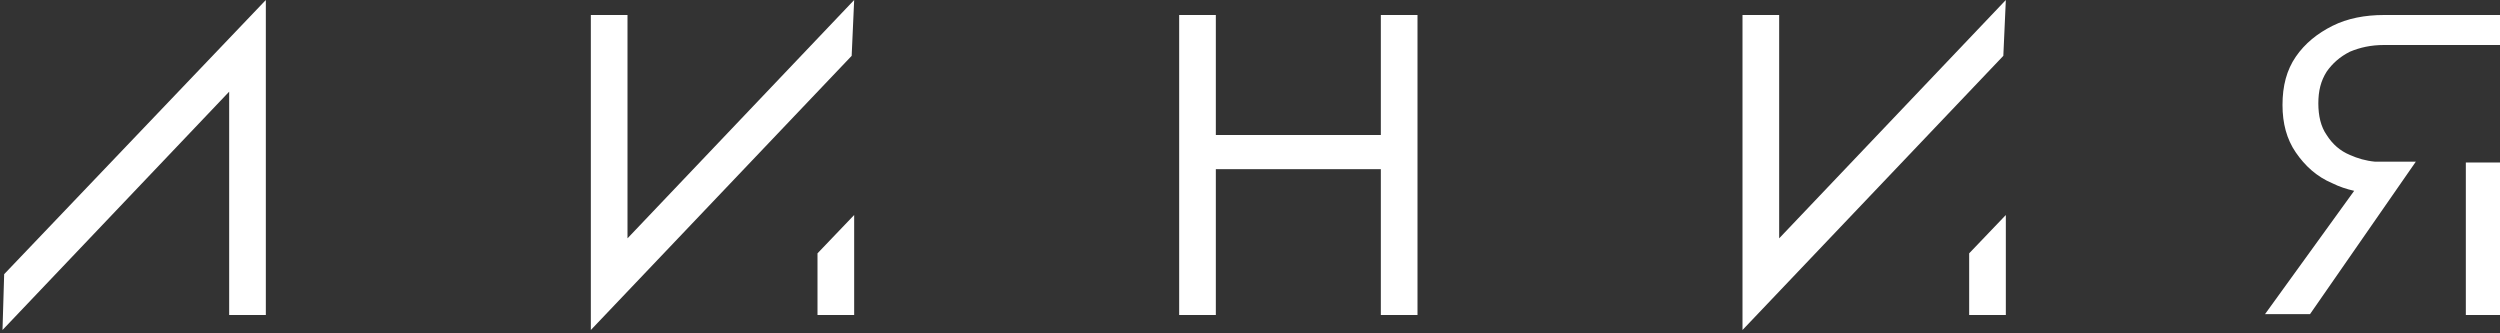 <?xml version="1.0" encoding="utf-8"?>
<!-- Generator: Adobe Illustrator 28.3.0, SVG Export Plug-In . SVG Version: 6.00 Build 0)  -->
<svg version="1.1" id="Слой_1" xmlns="http://www.w3.org/2000/svg" xmlns:xlink="http://www.w3.org/1999/xlink" x="0px" y="0px"
	 viewBox="0 0 300 40" style="enable-background:new 0 0 300 40;" xml:space="preserve">
<rect x="0" y="0" width="300" height="40" fill="#333333" stroke="none"/>
<style type="text/css">
	.st0{fill:#FFFFFF;}
</style>
<g>
	<rect x="295.9" y="19.5" class="st0" width="4.4" height="18.3"/>
	<path class="st0" d="M286.1,1.8c-2.3,0-4.4,0.4-6.2,1.3c-1.8,0.9-3.3,2.1-4.4,3.7c-1.1,1.6-1.6,3.5-1.6,5.8c0,2.2,0.5,4.1,1.6,5.7
		c1.1,1.6,2.5,2.9,4.4,3.7c0.8,0.4,1.7,0.7,2.6,0.9l-10.7,14.8h5.4l12.7-18.3H285c-1.1-0.1-2.1-0.4-3-0.8c-1.2-0.5-2.1-1.3-2.8-2.4
		c-0.7-1-1-2.3-1-3.8c0-1.5,0.3-2.7,1-3.8c0.7-1,1.6-1.8,2.8-2.4c1.2-0.5,2.5-0.8,4.1-0.8h14.1V1.8H286.1z"/>
	<polygon class="st0" points="236.3,37.8 240.7,37.8 240.7,25.8 236.3,30.4 	"/>
	<polygon class="st0" points="213.5,1.8 209.1,1.8 209.1,39.6 240.4,6.7 240.7,0 213.5,28.6 	"/>
	<polygon class="st0" points="165.7,16.2 145.9,16.2 145.9,1.8 141.5,1.8 141.5,37.8 145.9,37.8 145.9,20.3 165.7,20.3 165.7,37.8 
		170.1,37.8 170.1,1.8 165.7,1.8 	"/>
	<polygon class="st0" points="102.5,0 75.3,28.6 75.3,1.8 70.9,1.8 70.9,39.6 102.2,6.7 	"/>
	<polygon class="st0" points="0.3,39.6 27.5,11 27.5,37.8 31.9,37.8 31.9,0 0.5,32.9 	"/>
	<polygon class="st0" points="102.5,25.8 98.1,30.4 98.1,37.8 102.5,37.8 	"/>
</g>
</svg>
